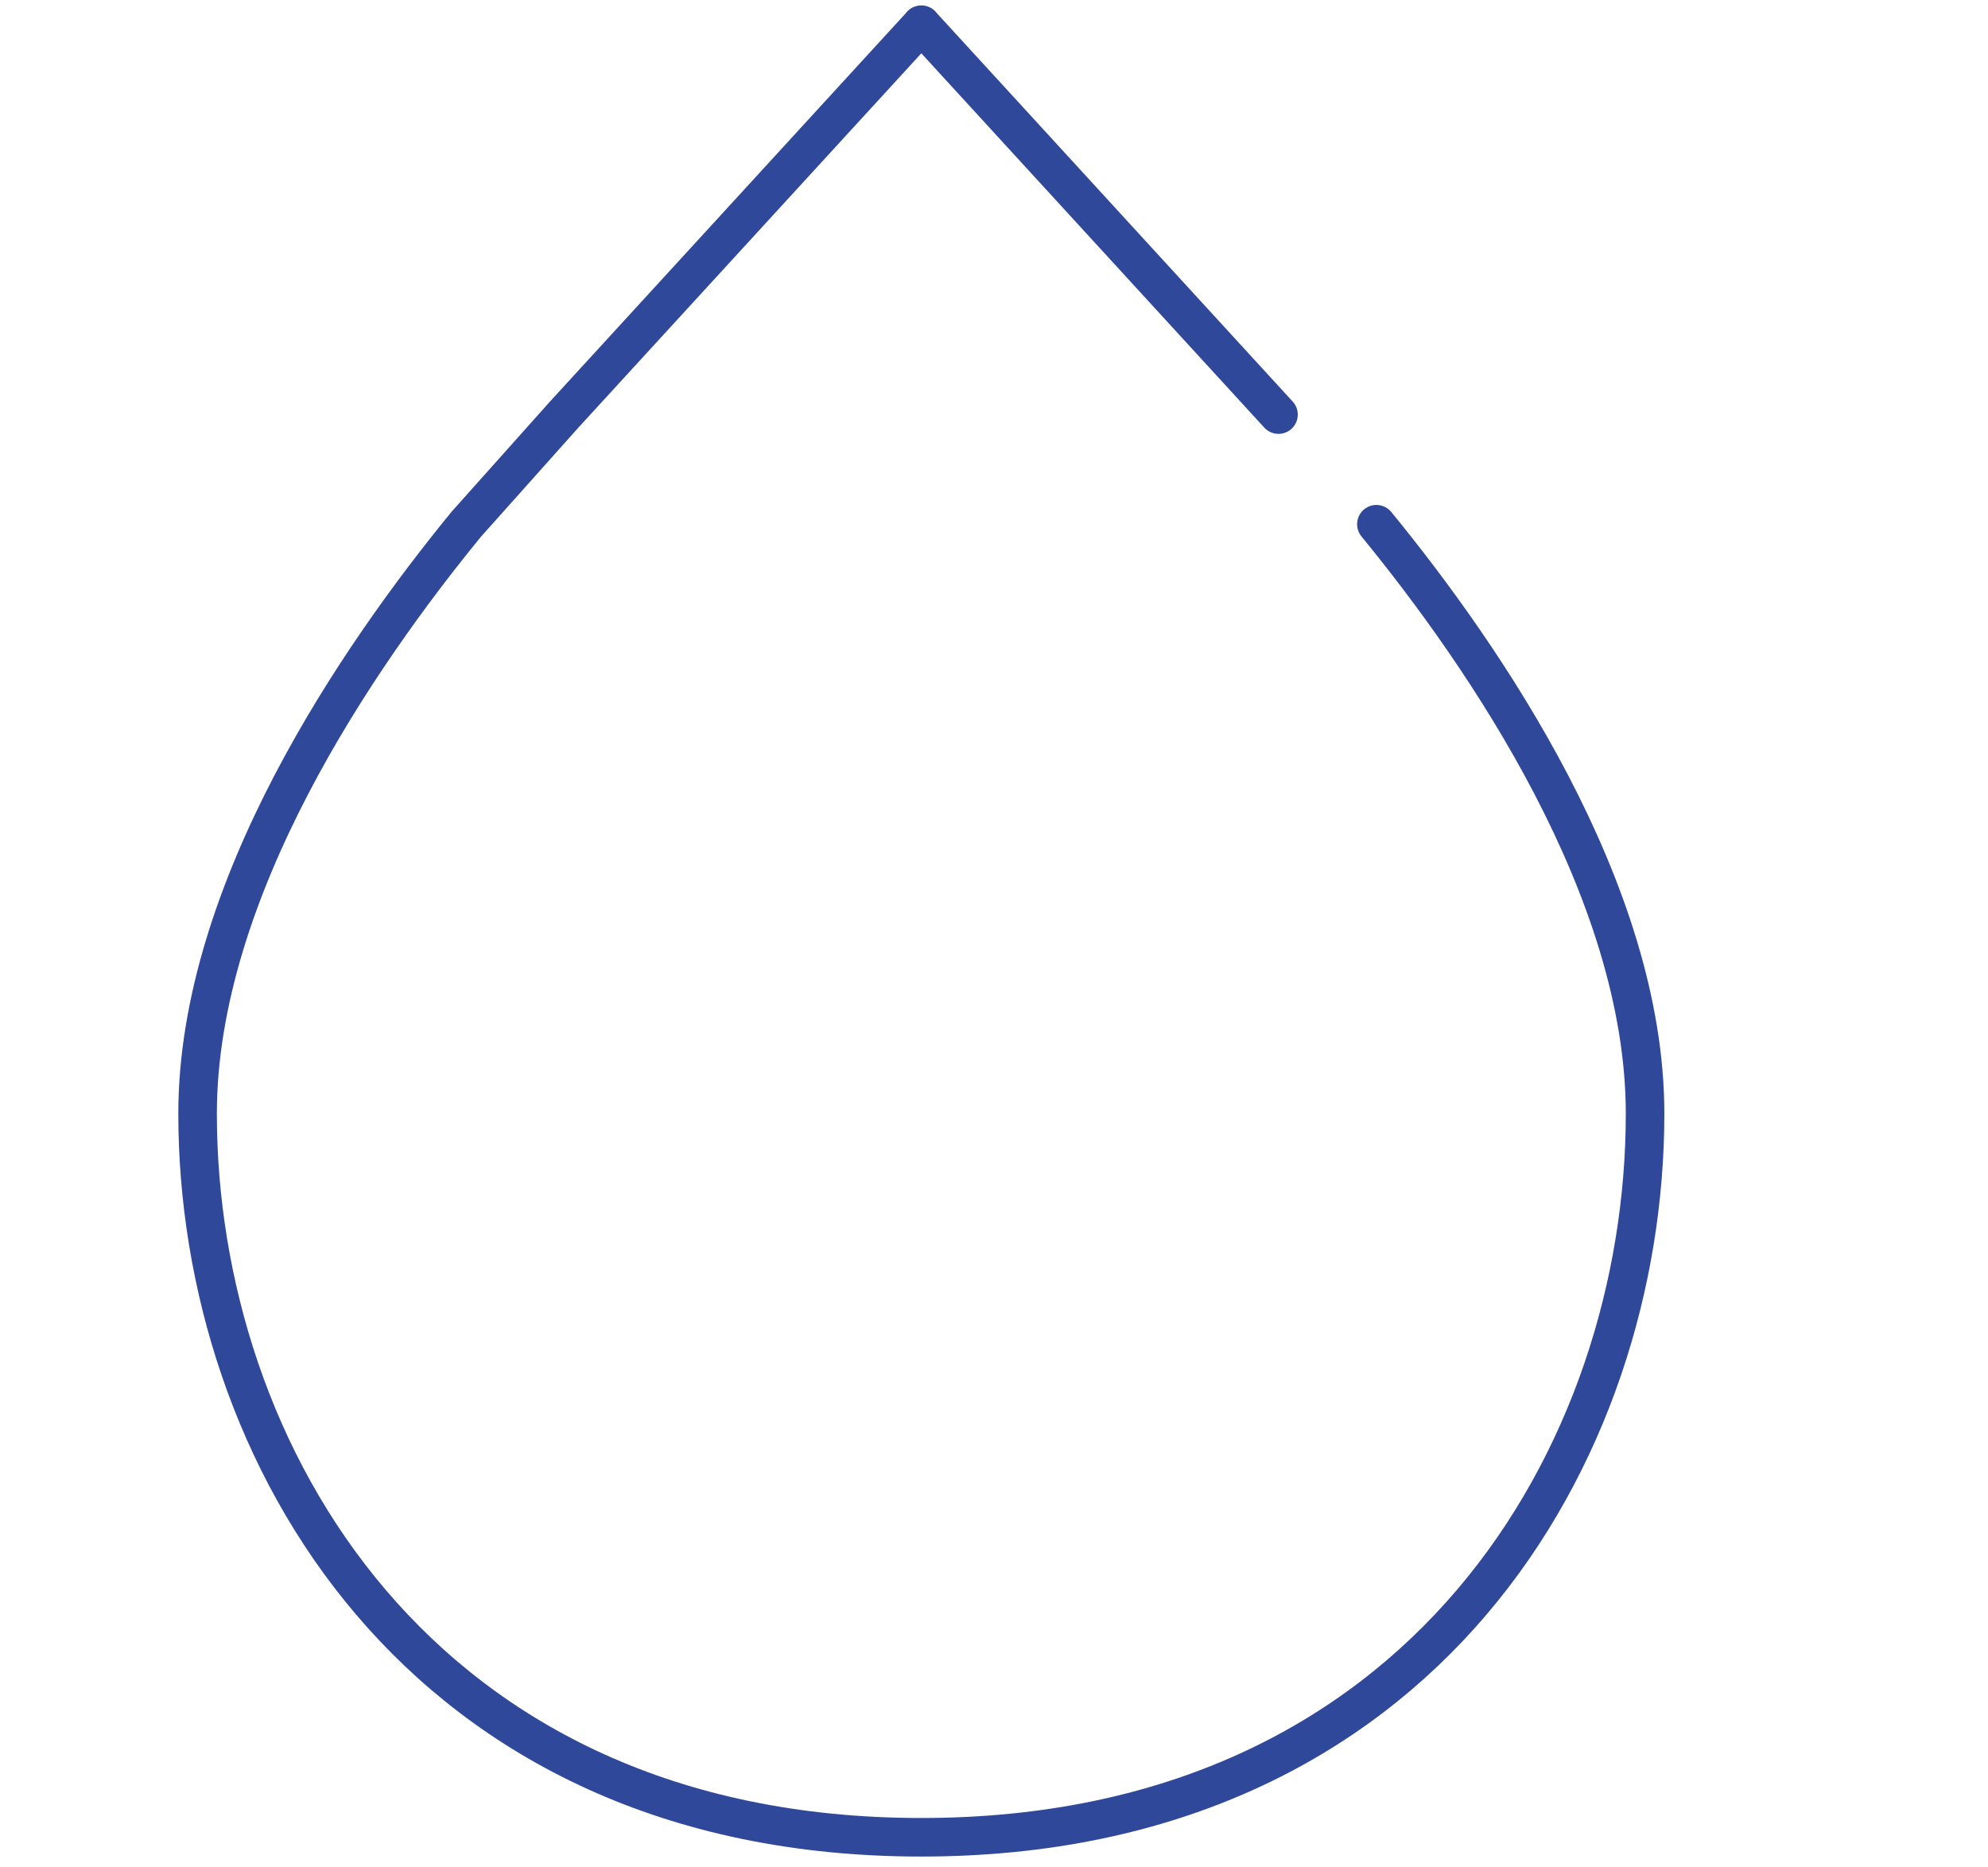 <?xml version="1.0" encoding="UTF-8"?> <svg xmlns="http://www.w3.org/2000/svg" id="a" viewBox="0 0 132 124"><defs><style>.b{fill:none;stroke:#304899;stroke-linecap:round;stroke-linejoin:round;stroke-width:2.56px;}</style></defs><path class="b" d="M84.89,27.53L61.17,1.64h.01l-23.72,25.89-6.5,7.28c-7.21,8.81-17.84,24.3-17.84,39.14,0,22.45,14.67,48.05,48.05,48.05h.01c33.38,0,48.05-25.61,48.05-48.05,0-14.83-10.63-30.33-17.84-39.14"></path></svg> 